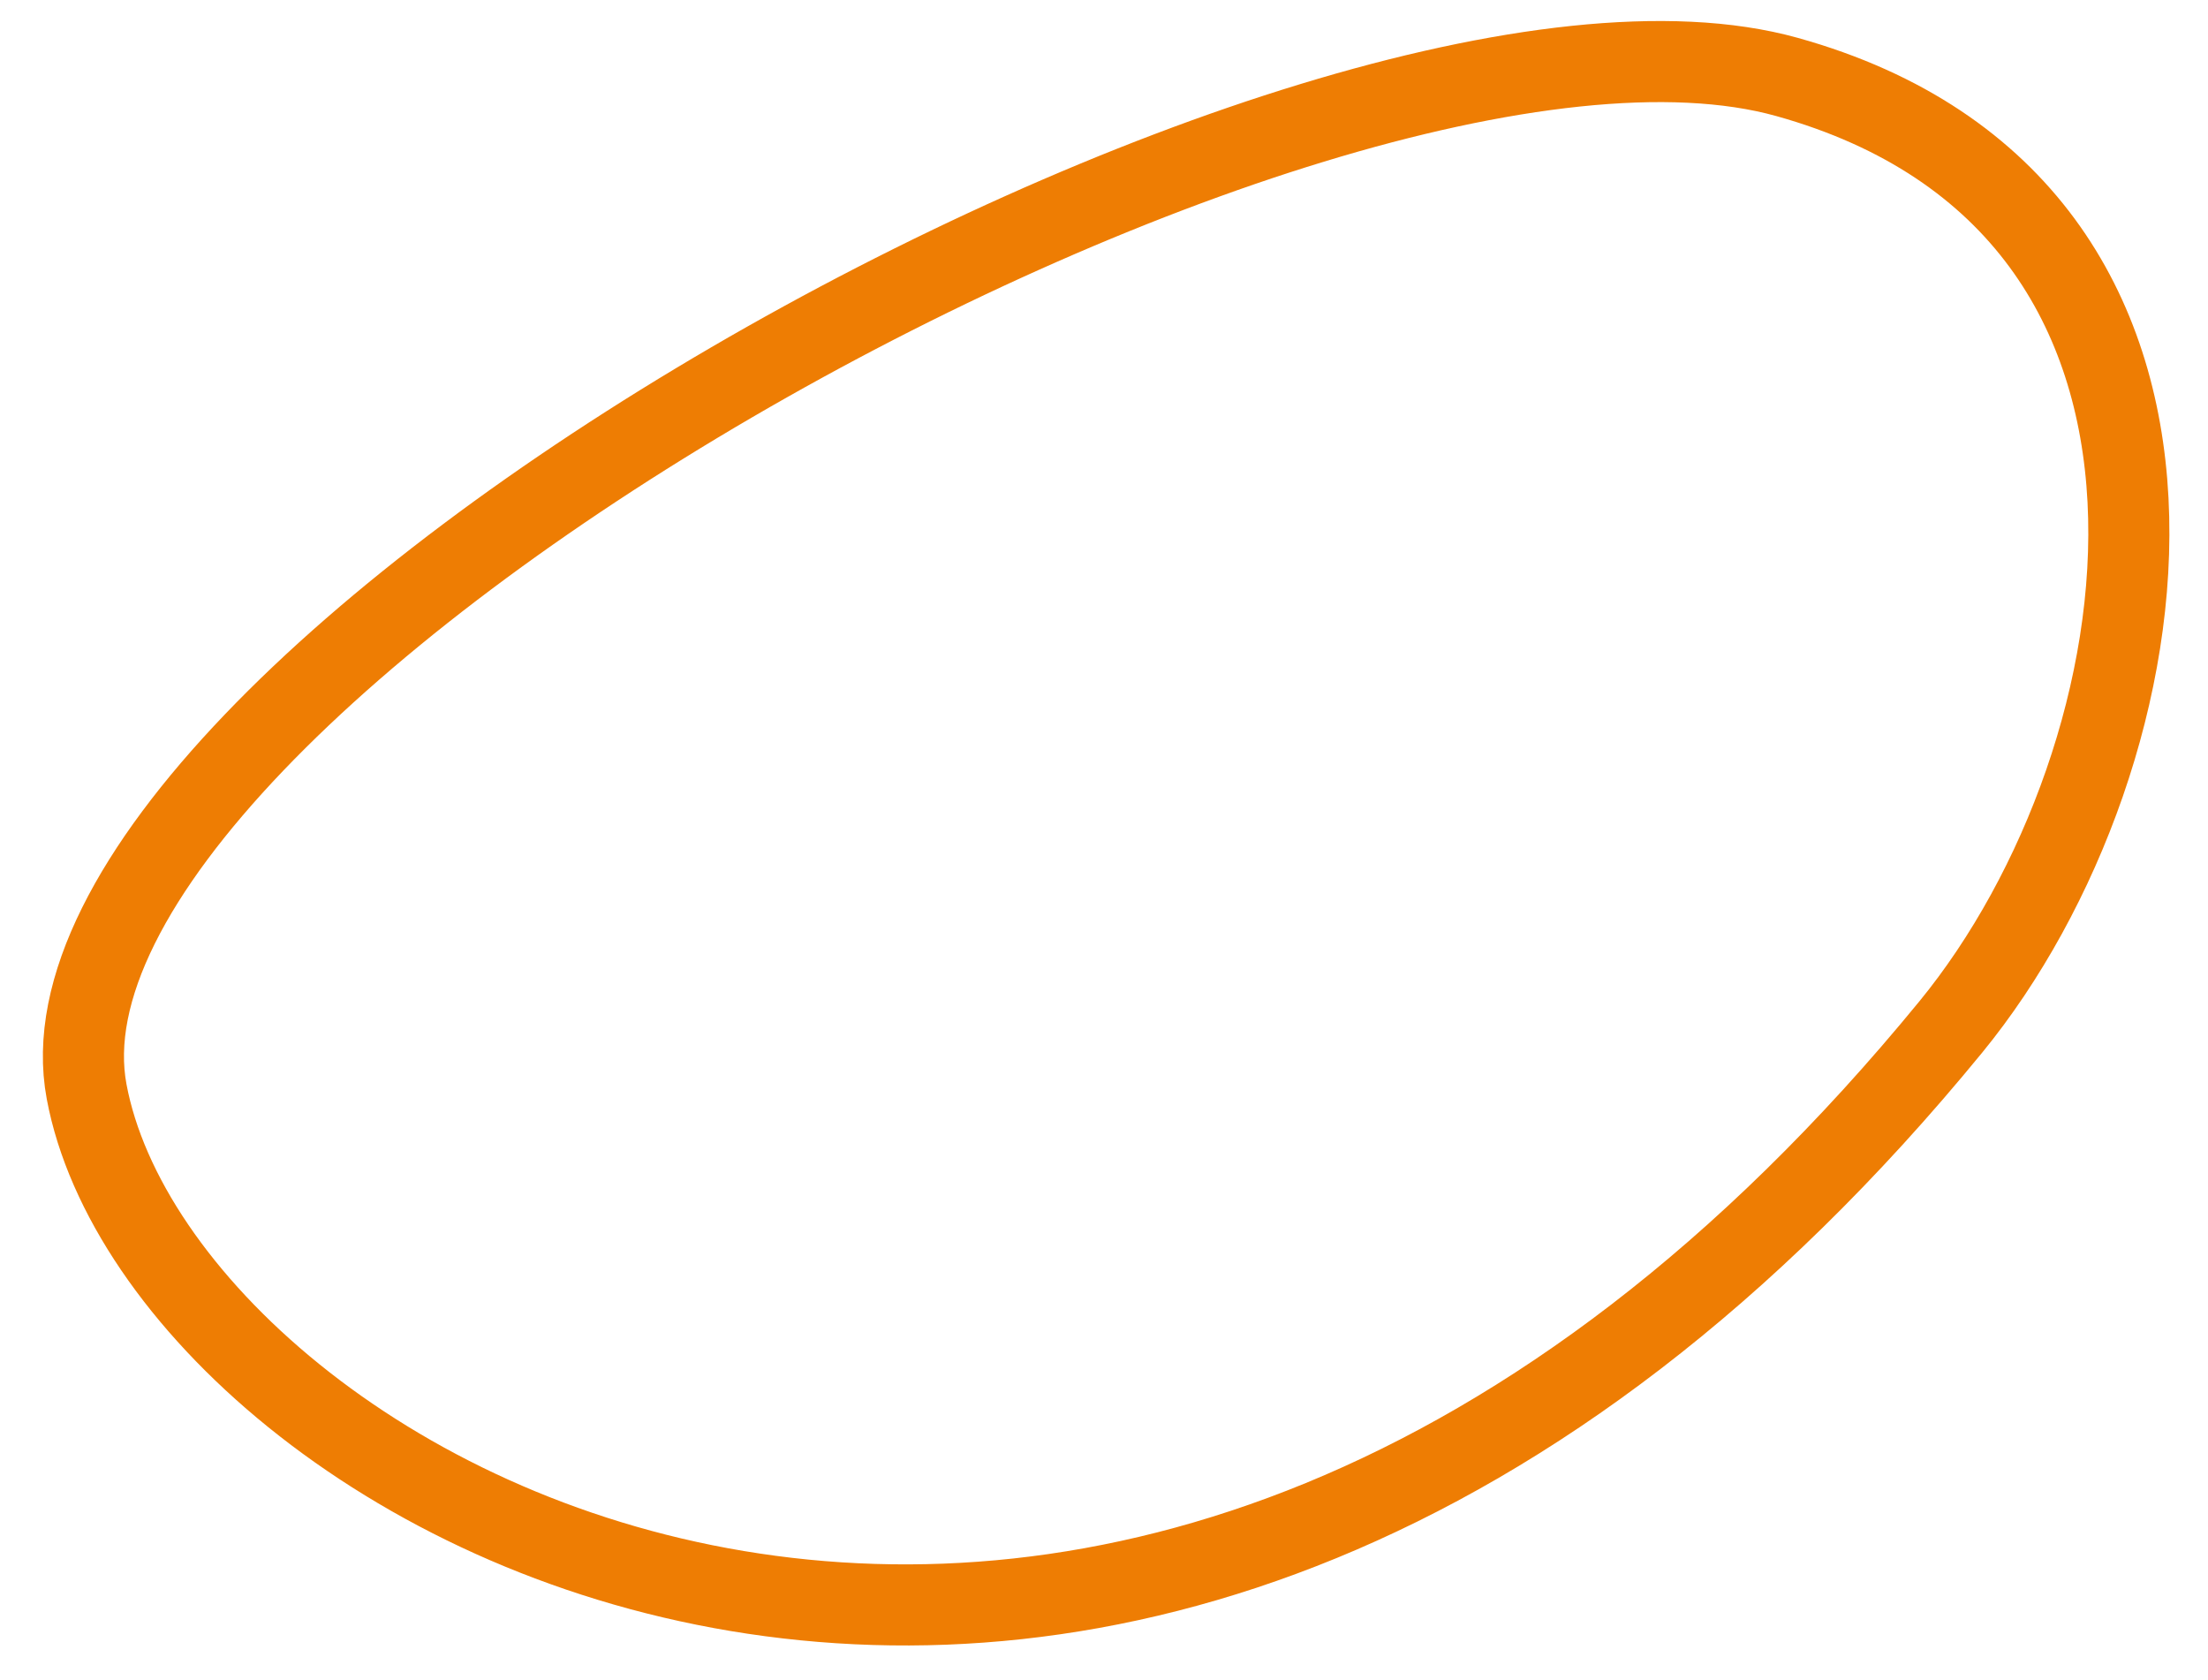 <?xml version="1.0" encoding="UTF-8"?> <svg xmlns="http://www.w3.org/2000/svg" viewBox="0 0 127.43 96.93"> <defs> <style>.cls-1{fill:none;stroke:#ee7d03;stroke-linecap:round;stroke-linejoin:round;stroke-width:4.68px;}</style> </defs> <g id="Layer_1" data-name="Layer 1"> <path class="cls-1" d="M112.58,59.27C125.34,43.7,130.26,12,103.13,4.44S.59,39.46,5,63,64.85,117.54,112.58,59.27Z"></path> </g> </svg> 